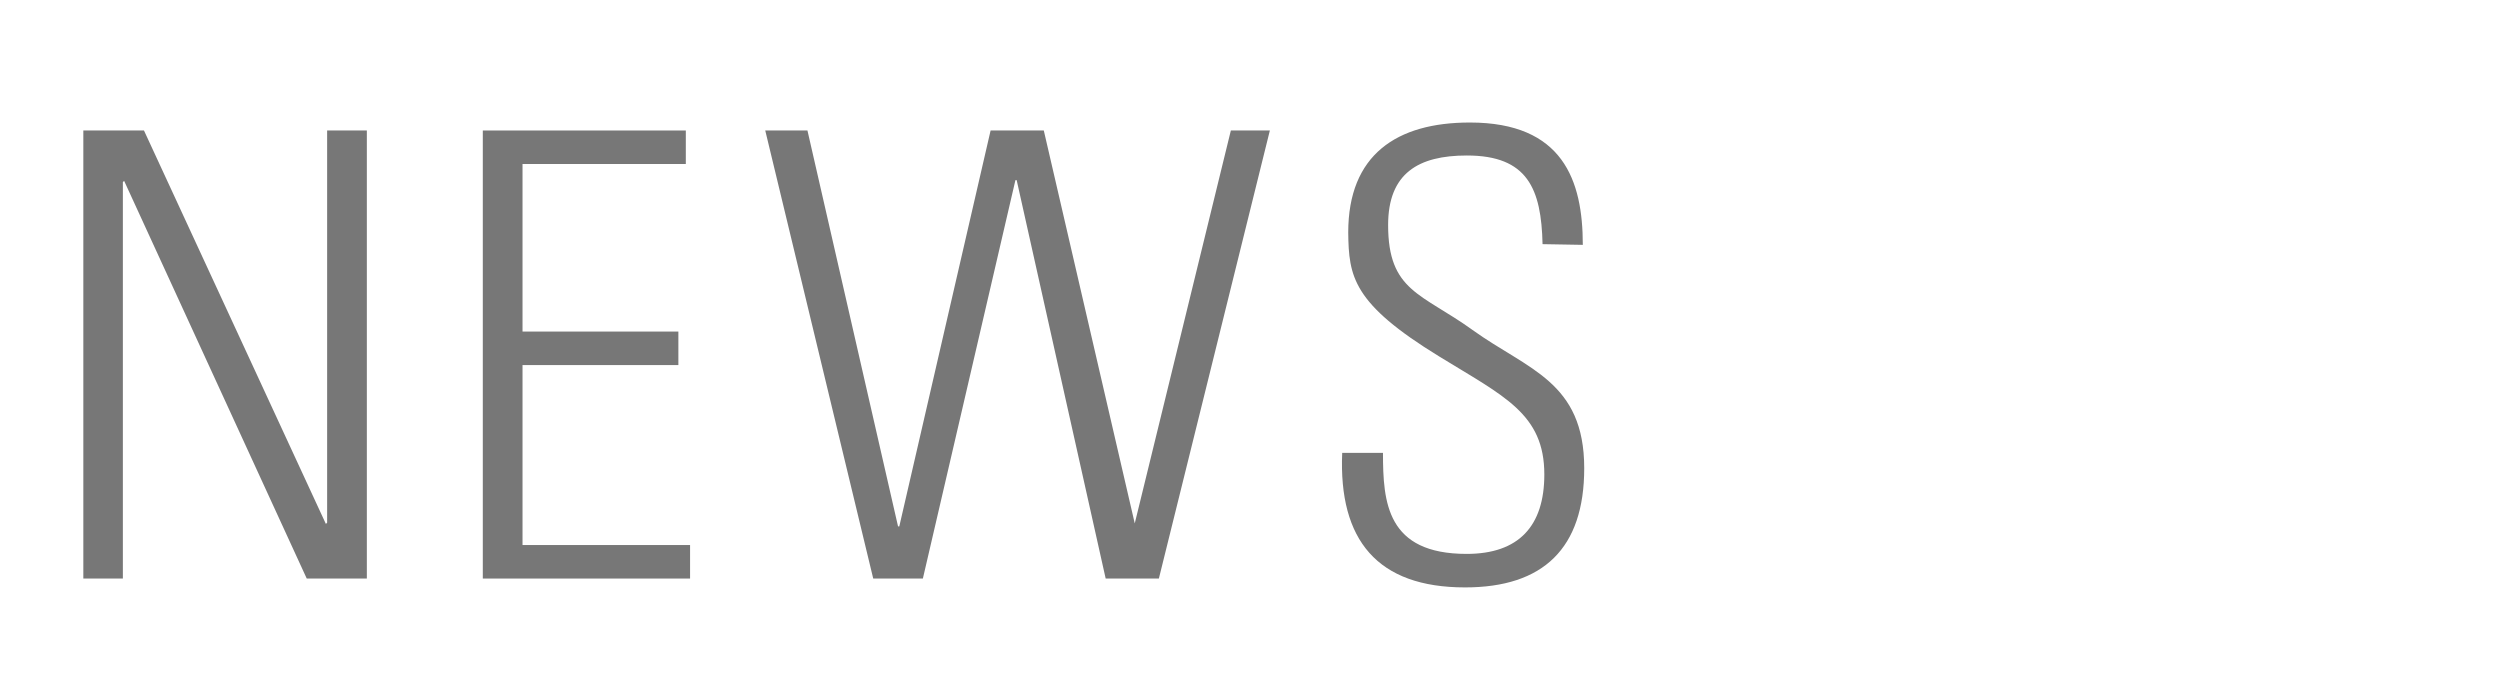 <svg xmlns="http://www.w3.org/2000/svg" width="141" height="39" viewBox="0 0 141 39"><defs><style>.cls-1{fill:#777;}</style></defs><g id="copy"><path class="cls-1" d="M4.7,32.63V7.36H8.12L18.38,29.55l.07-.07V7.36h2.24V32.63H17.3L7,10.2l-.07.07V32.63Z"/><path class="cls-1" d="M38.68,7.36V9.25H29.47V18.7h8.79v1.89H29.47V30.74h9.45v1.89H27.23V7.36Z"/><path class="cls-1" d="M55.87,7.36h3L64,29.52H64L69.42,7.36h2.2L65.36,32.63h-3L57.34,10.16h-.07L52.05,32.63h-2.8L43.16,7.36h2.38l5.11,22.33h.07Z"/><path class="cls-1" d="M87,13.77c-.07-3.12-.84-5-4.27-5-2.73,0-4.44,1-4.44,3.92,0,3.75,1.89,3.85,4.76,5.92,3.11,2.24,6.3,2.9,6.3,7.8,0,4.52-2.31,6.72-6.72,6.72-4.94,0-7.14-2.66-6.93-7.59H78c0,2.8.21,5.7,4.72,5.7,2.94,0,4.38-1.57,4.38-4.48,0-3.43-2.28-4.41-5.92-6.65-4.9-3-5.11-4.51-5.14-7,0-4.38,2.73-6.2,6.86-6.2,5.25,0,6.37,3.26,6.37,6.9Z"/></g></svg>